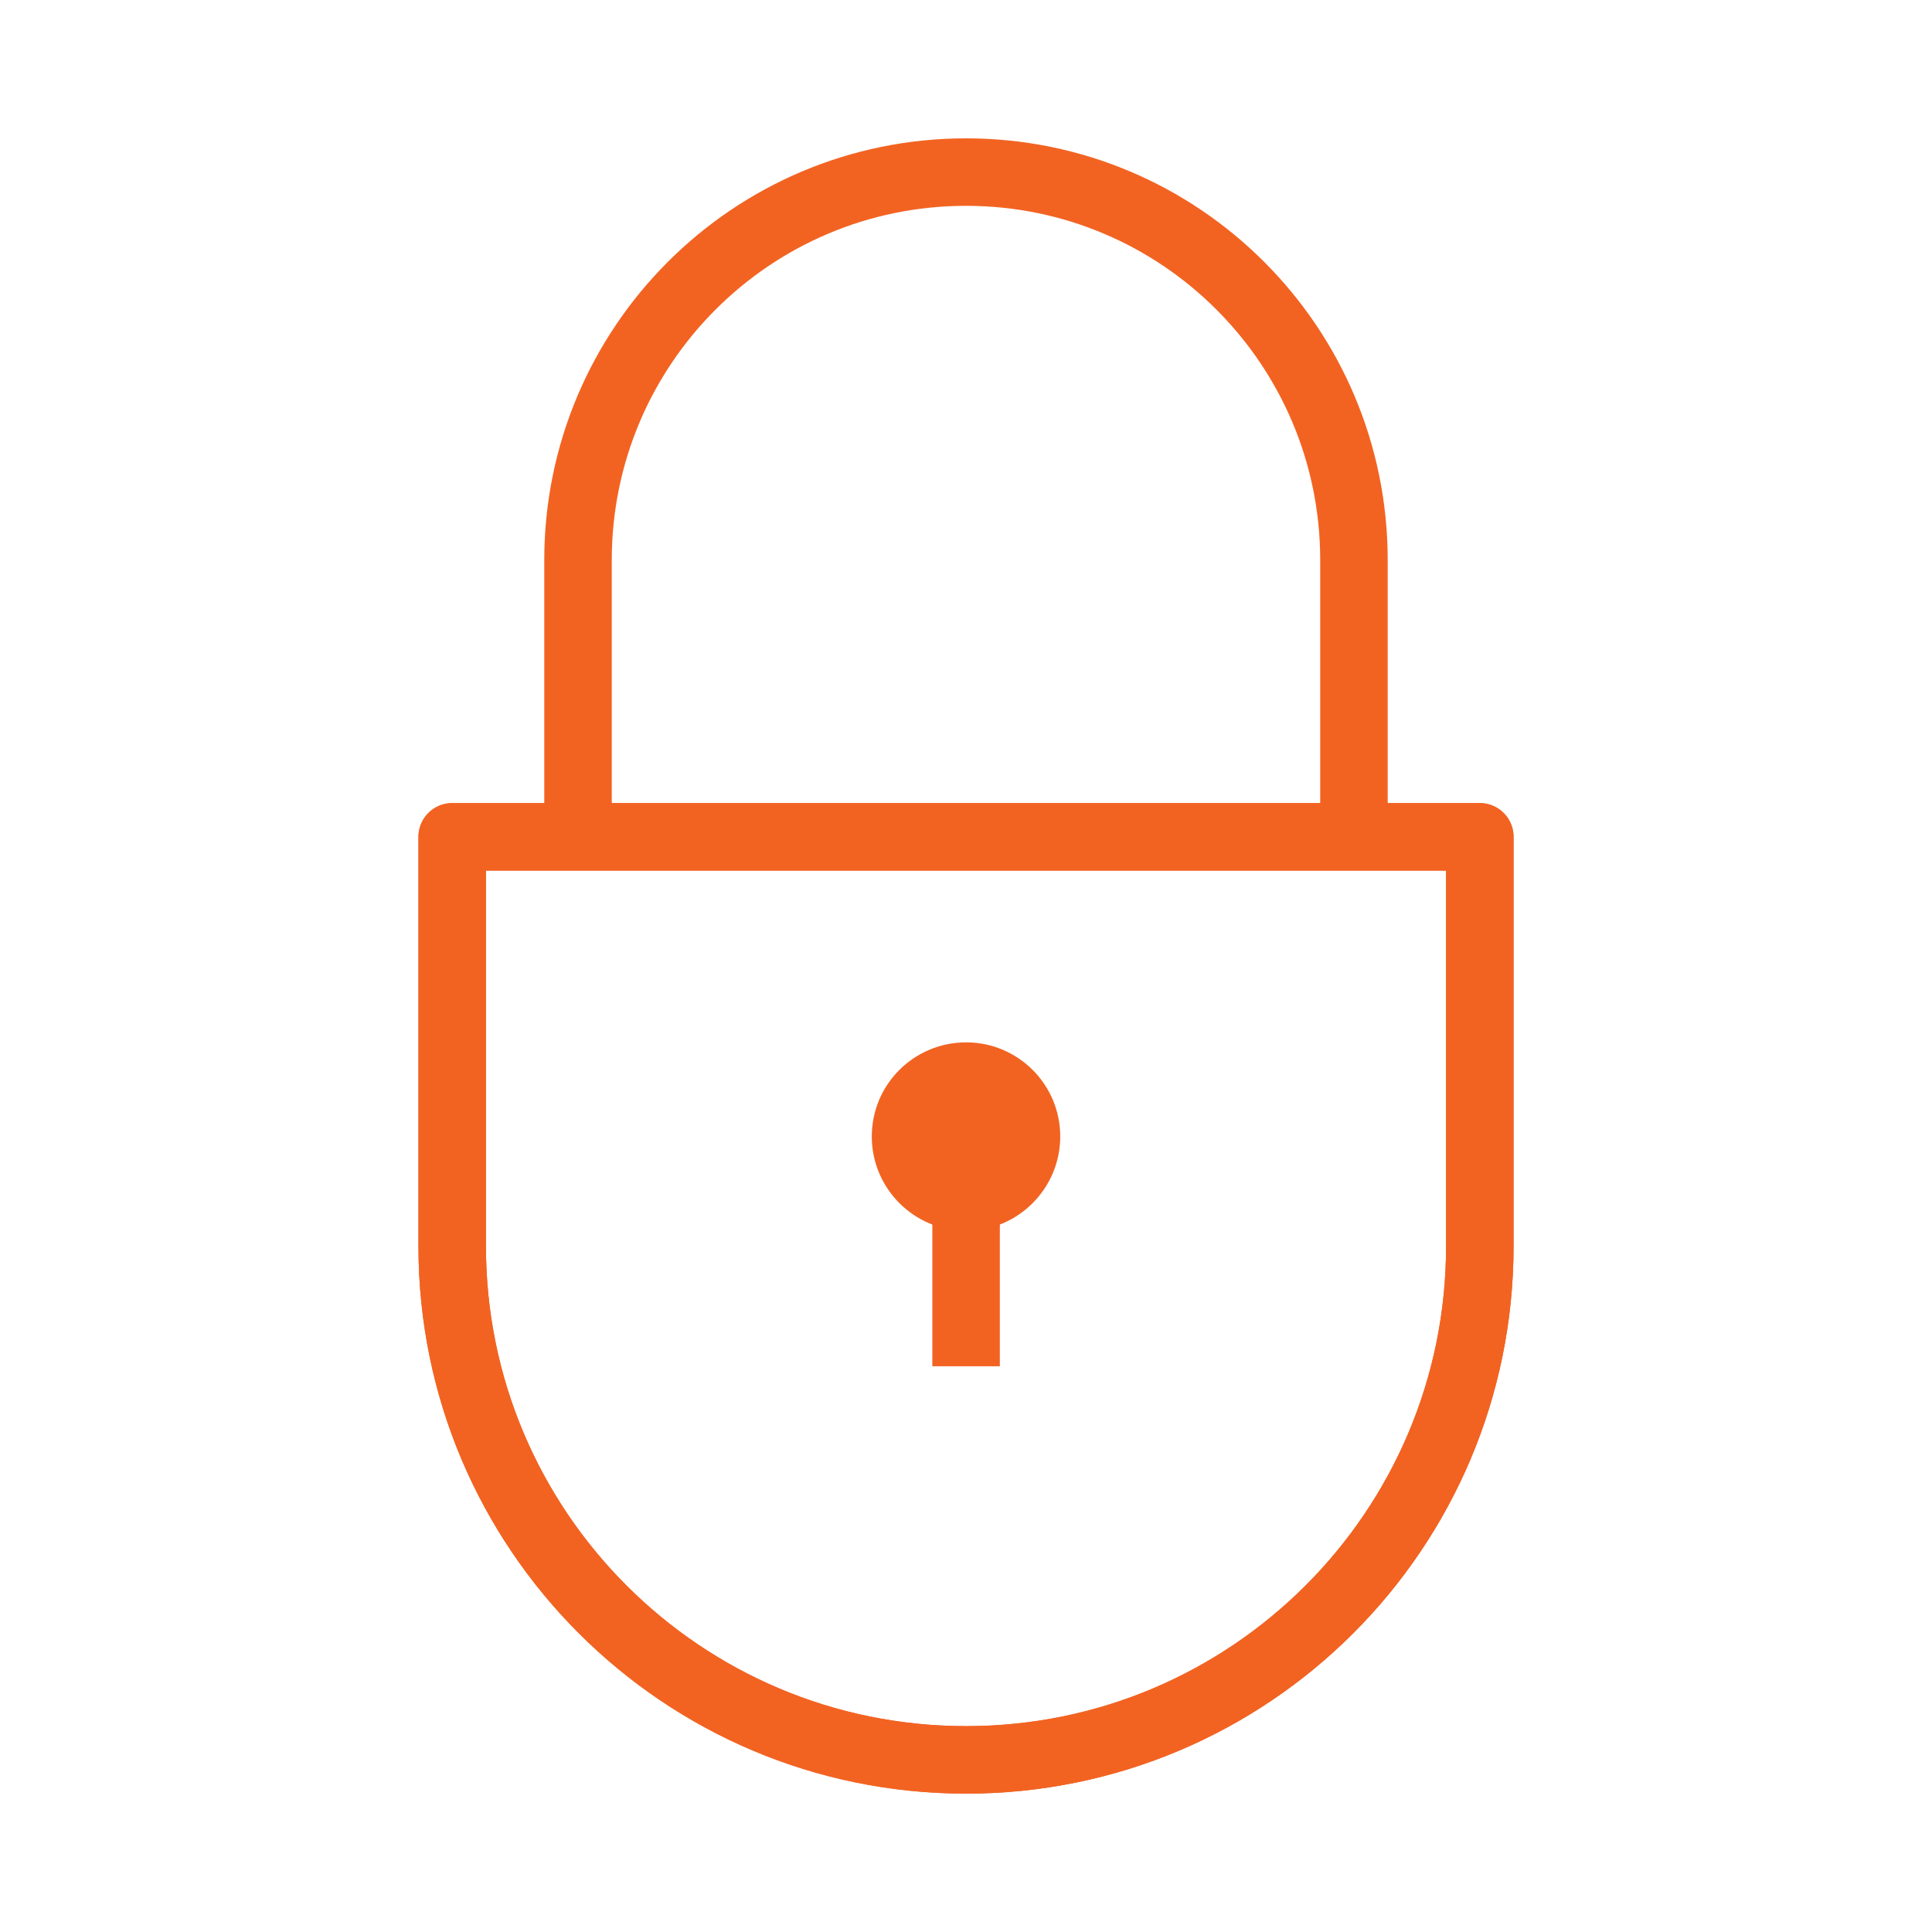 <?xml version="1.0" encoding="utf-8"?>
<!-- Generator: Adobe Illustrator 16.0.0, SVG Export Plug-In . SVG Version: 6.00 Build 0)  -->
<!DOCTYPE svg PUBLIC "-//W3C//DTD SVG 1.1//EN" "http://www.w3.org/Graphics/SVG/1.1/DTD/svg11.dtd">
<svg version="1.1" id="Layer_10" xmlns="http://www.w3.org/2000/svg" xmlns:xlink="http://www.w3.org/1999/xlink" x="0px" y="0px"
	 width="71.559px" height="71.559px" viewBox="0 0 71.559 71.559" enable-background="new 0 0 71.559 71.559" xml:space="preserve">
<g>
	<rect x="3.779" y="3.779" fill="none" width="64" height="64"/>
	<g>
		<g>
			<path fill="none" stroke="#F26322" stroke-width="2.5" stroke-linejoin="round" stroke-miterlimit="10" d="M54.811,30.996v15.161
				c0,10.509-8.519,19.027-19.027,19.027c-10.517,0-19.035-8.519-19.035-19.027V30.996H54.811z"/>
			<path fill="none" stroke="#F26322" stroke-width="2.5" stroke-linejoin="round" stroke-miterlimit="10" d="M54.811,30.996v15.161
				c0,10.509-8.519,19.027-19.027,19.027c-10.517,0-19.035-8.519-19.035-19.027V30.996H54.811L54.811,30.996z M50.149,30.996V20.748
				c0-7.939-6.435-14.374-14.366-14.374c-7.939,0-14.374,6.435-14.374,14.374v10.248"/>
		</g>
		<path fill="#F26322" d="M39.27,42.093c0,1.929-1.566,3.494-3.486,3.494c-1.929,0-3.494-1.565-3.494-3.494s1.565-3.485,3.494-3.485
			C37.703,38.607,39.27,40.164,39.27,42.093"/>
		
			<line fill="none" stroke="#F26322" stroke-width="2.5" stroke-linejoin="round" stroke-miterlimit="10" x1="35.783" y1="42.62" x2="35.783" y2="50.604"/>
	</g>
</g>
</svg>
